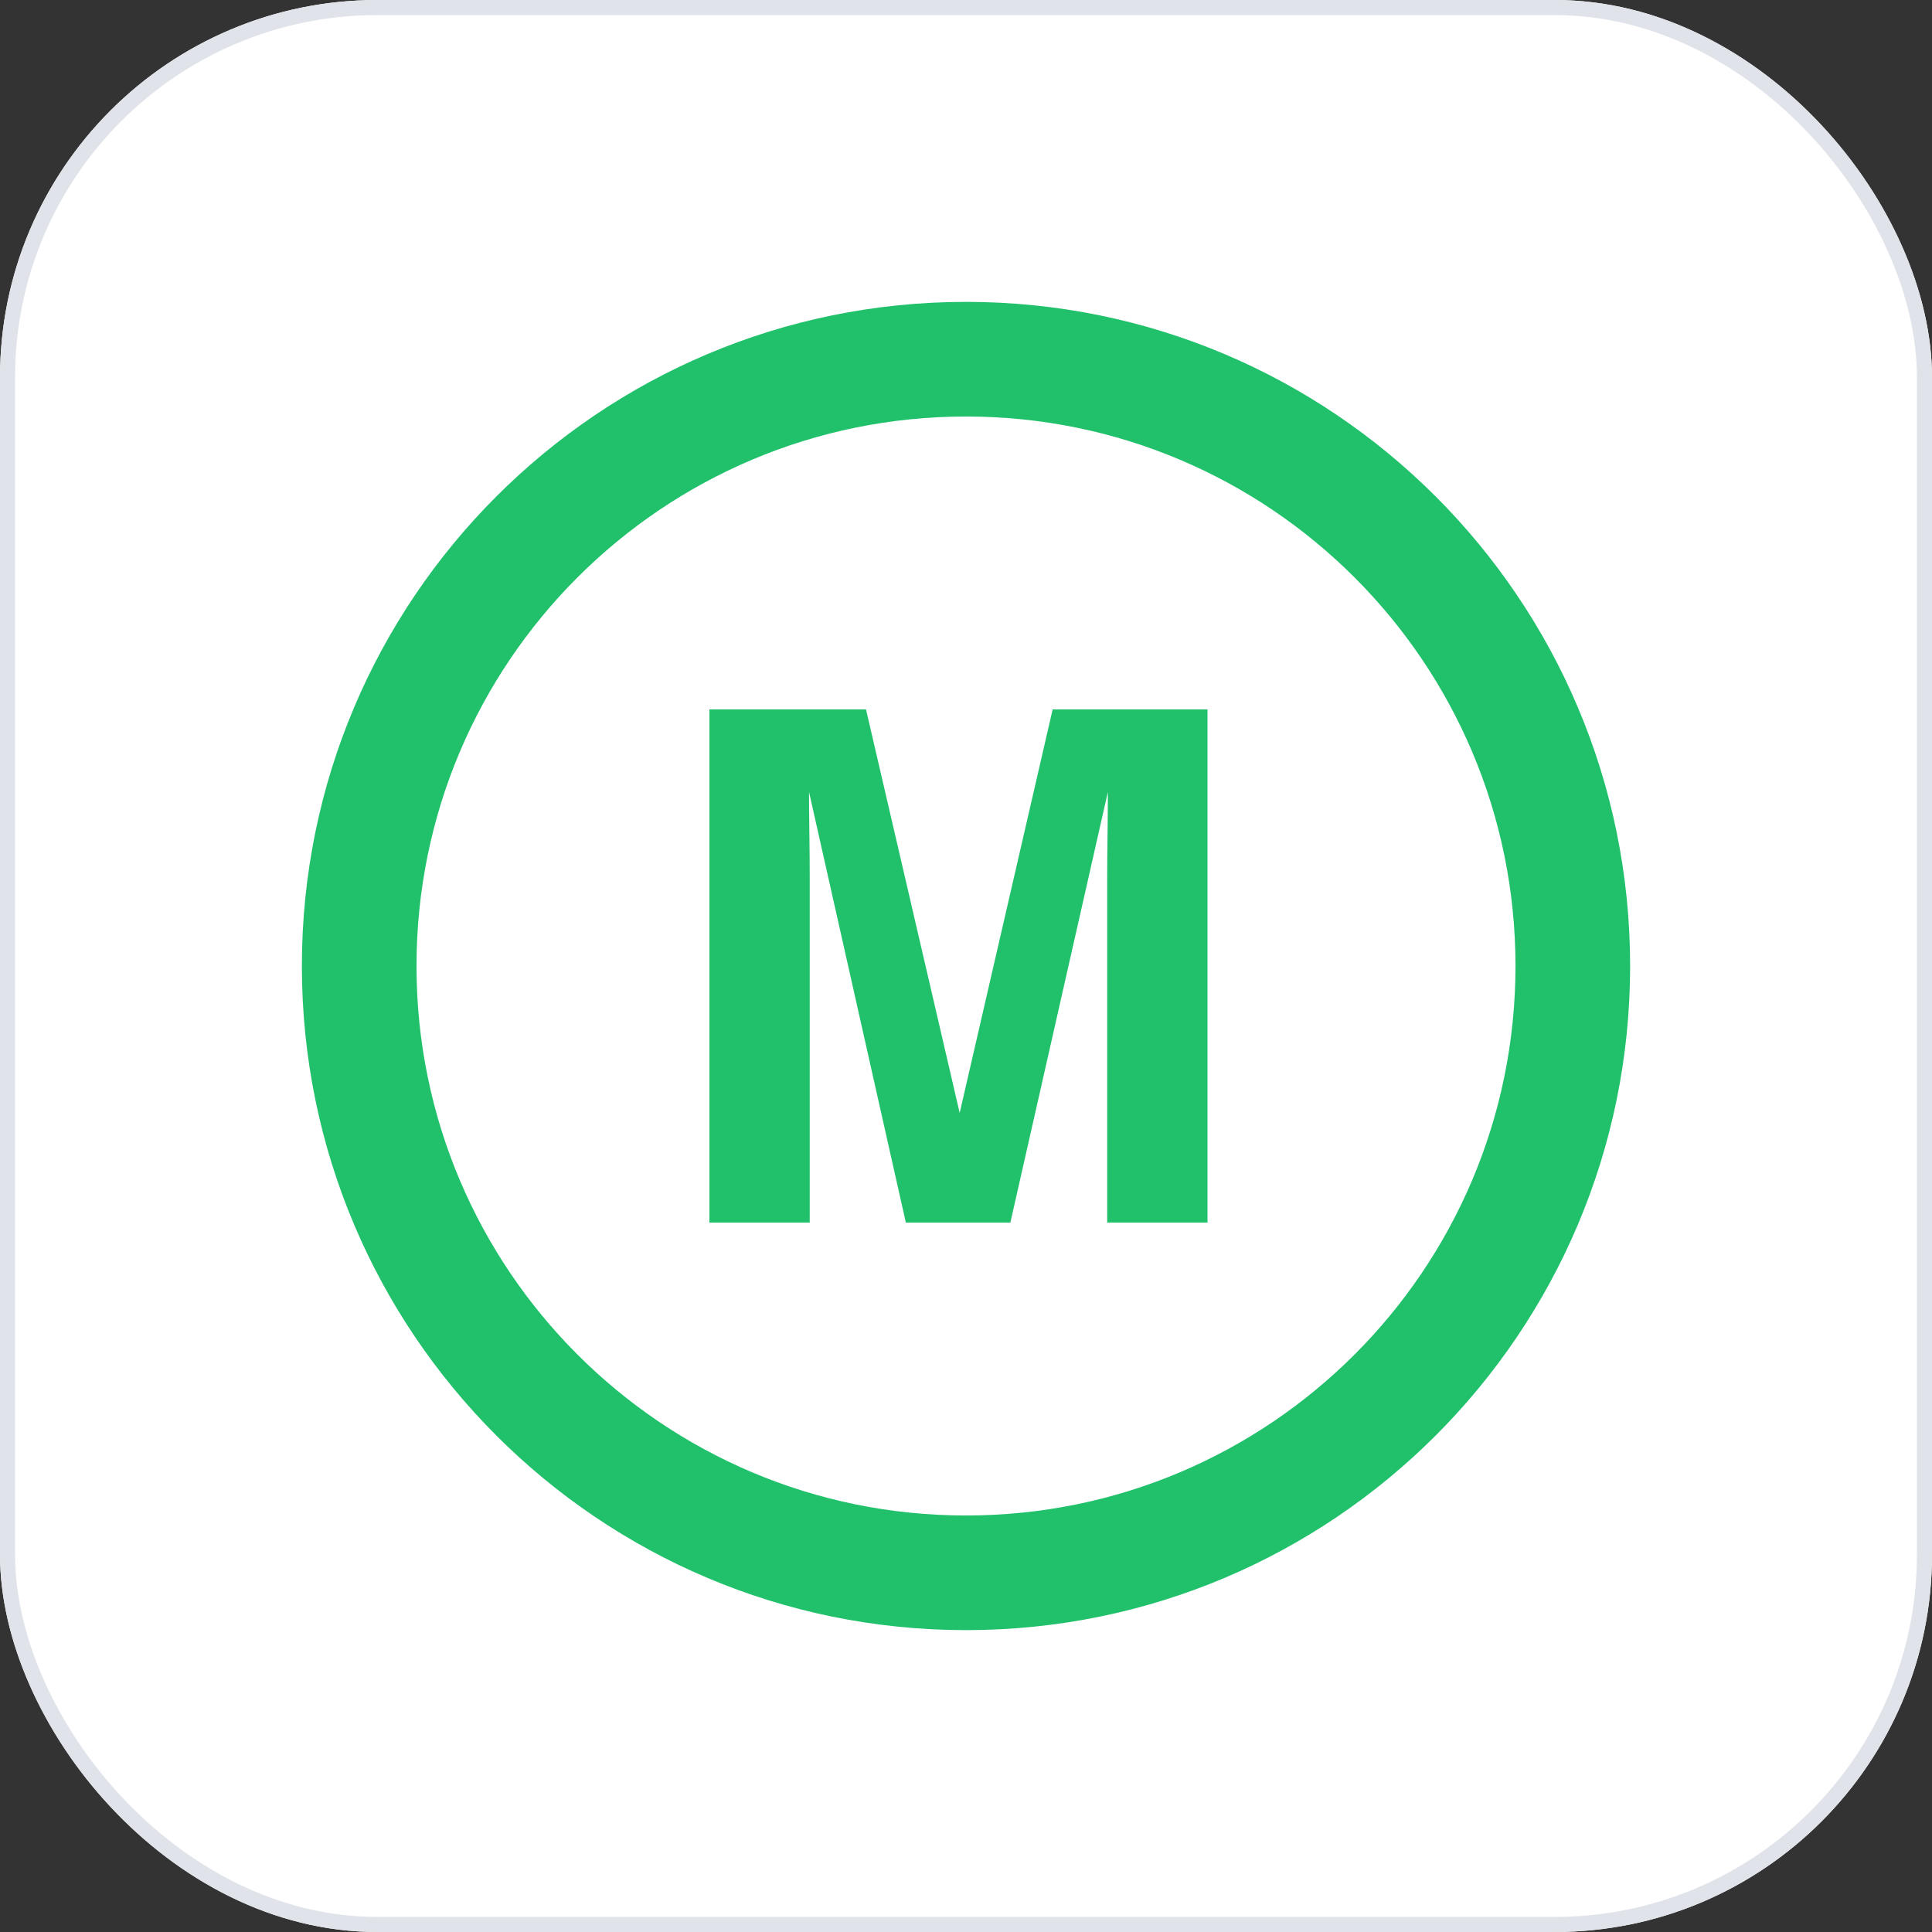 <svg width="128" height="128" viewBox="0 0 128 128" fill="none" xmlns="http://www.w3.org/2000/svg">
<rect x="0" y="0" width="128" height="128" fill="#333333" stroke="none"/>
<g clip-path="url(#clip0_7266_1755)">
<path d="M128 0H0V128H128V0Z" fill="white"/>
<path d="M53.646 81H47V47H57.375L63.581 73.734L69.741 47H80V81H73.354V58.003C73.354 57.342 73.362 56.419 73.377 55.235C73.392 54.035 73.4 53.112 73.4 52.467L66.939 81H60.015L53.6 52.467C53.6 53.112 53.608 54.035 53.623 55.235C53.639 56.419 53.646 57.342 53.646 58.003V81Z" fill="#21C16B"/>
<path fill-rule="evenodd" clip-rule="evenodd" d="M64 100.405C84.106 100.405 100.405 84.106 100.405 64C100.405 43.894 84.106 27.595 64 27.595C43.894 27.595 27.595 43.894 27.595 64C27.595 84.106 43.894 100.405 64 100.405ZM64 108C88.3 108 108 88.3 108 64C108 39.7 88.3 20 64 20C39.7 20 20 39.7 20 64C20 88.3 39.7 108 64 108Z" fill="#21C16B"/>
</g>
<rect x="0.5" y="0.5" width="127" height="127" rx="24.5" stroke="#E0E4EA"/>
<defs>
<clipPath id="clip0_7266_1755">
<rect width="128" height="128" rx="25" fill="white"/>
</clipPath>
</defs>
</svg>
